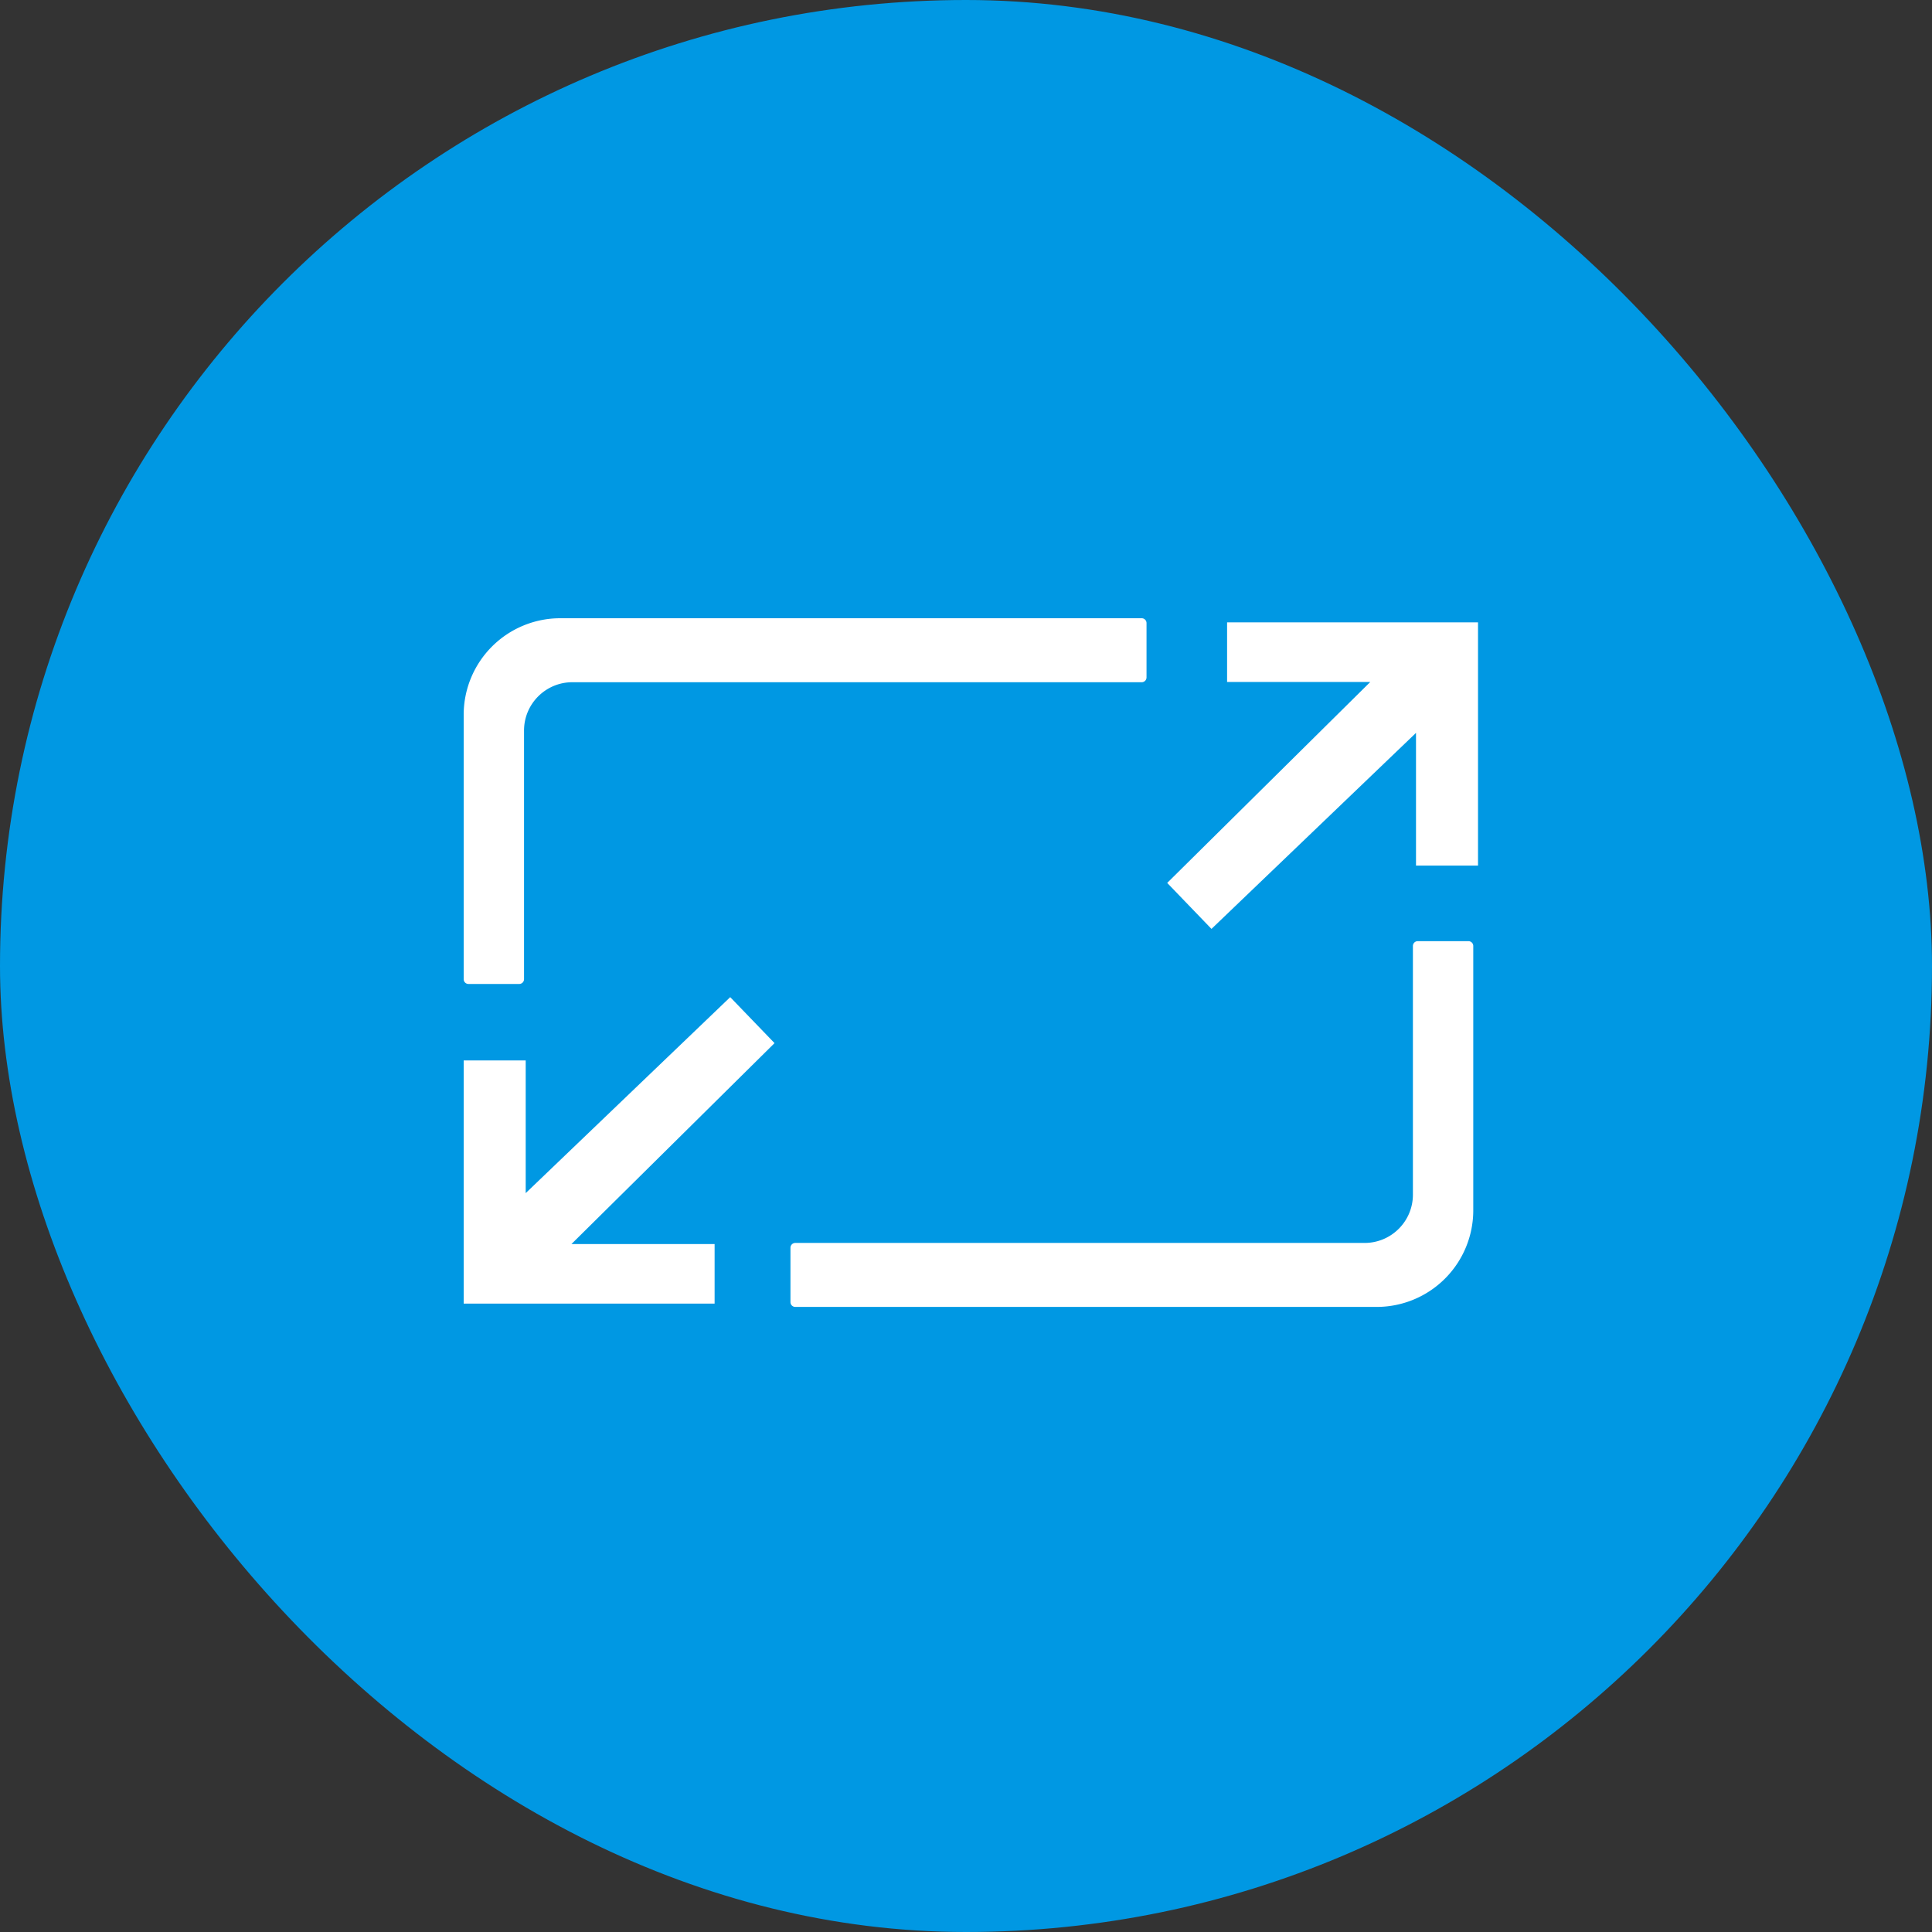 <svg width="50" height="50" viewBox="0 0 50 50" xmlns="http://www.w3.org/2000/svg"><rect x="0" y="0" width="50" height="50" fill="#333333" stroke="none"/><g fill="none" fill-rule="evenodd"><rect fill="#0098E3" width="50" height="50" rx="25"/><path d="M12.125 25.465h1.312a.125.125 0 00.125-.125v-6.434c0-.69.56-1.25 1.25-1.25h14.735a.125.125 0 00.125-.125v-1.406a.125.125 0 00-.125-.125H14.5a2.5 2.5 0 00-2.5 2.5v6.84c0 .07.056.125.125.125zm25.878-1.108h-1.312a.125.125 0 00-.125.125v6.435c0 .69-.56 1.25-1.25 1.25H20.582a.125.125 0 00-.125.125v1.406c0 .069.055.125.125.125h15.046a2.5 2.5 0 002.5-2.5v-6.84a.125.125 0 00-.125-.126zM12 27.444v6.294h6.494v-1.542h-3.705l5.256-5.2-1.147-1.19-5.293 5.072v-3.434zm26.251-5.042v-6.295h-6.494v1.543h3.705l-5.255 5.2 1.146 1.19 5.293-5.073v3.435z" fill="#FFF"/></g></svg>